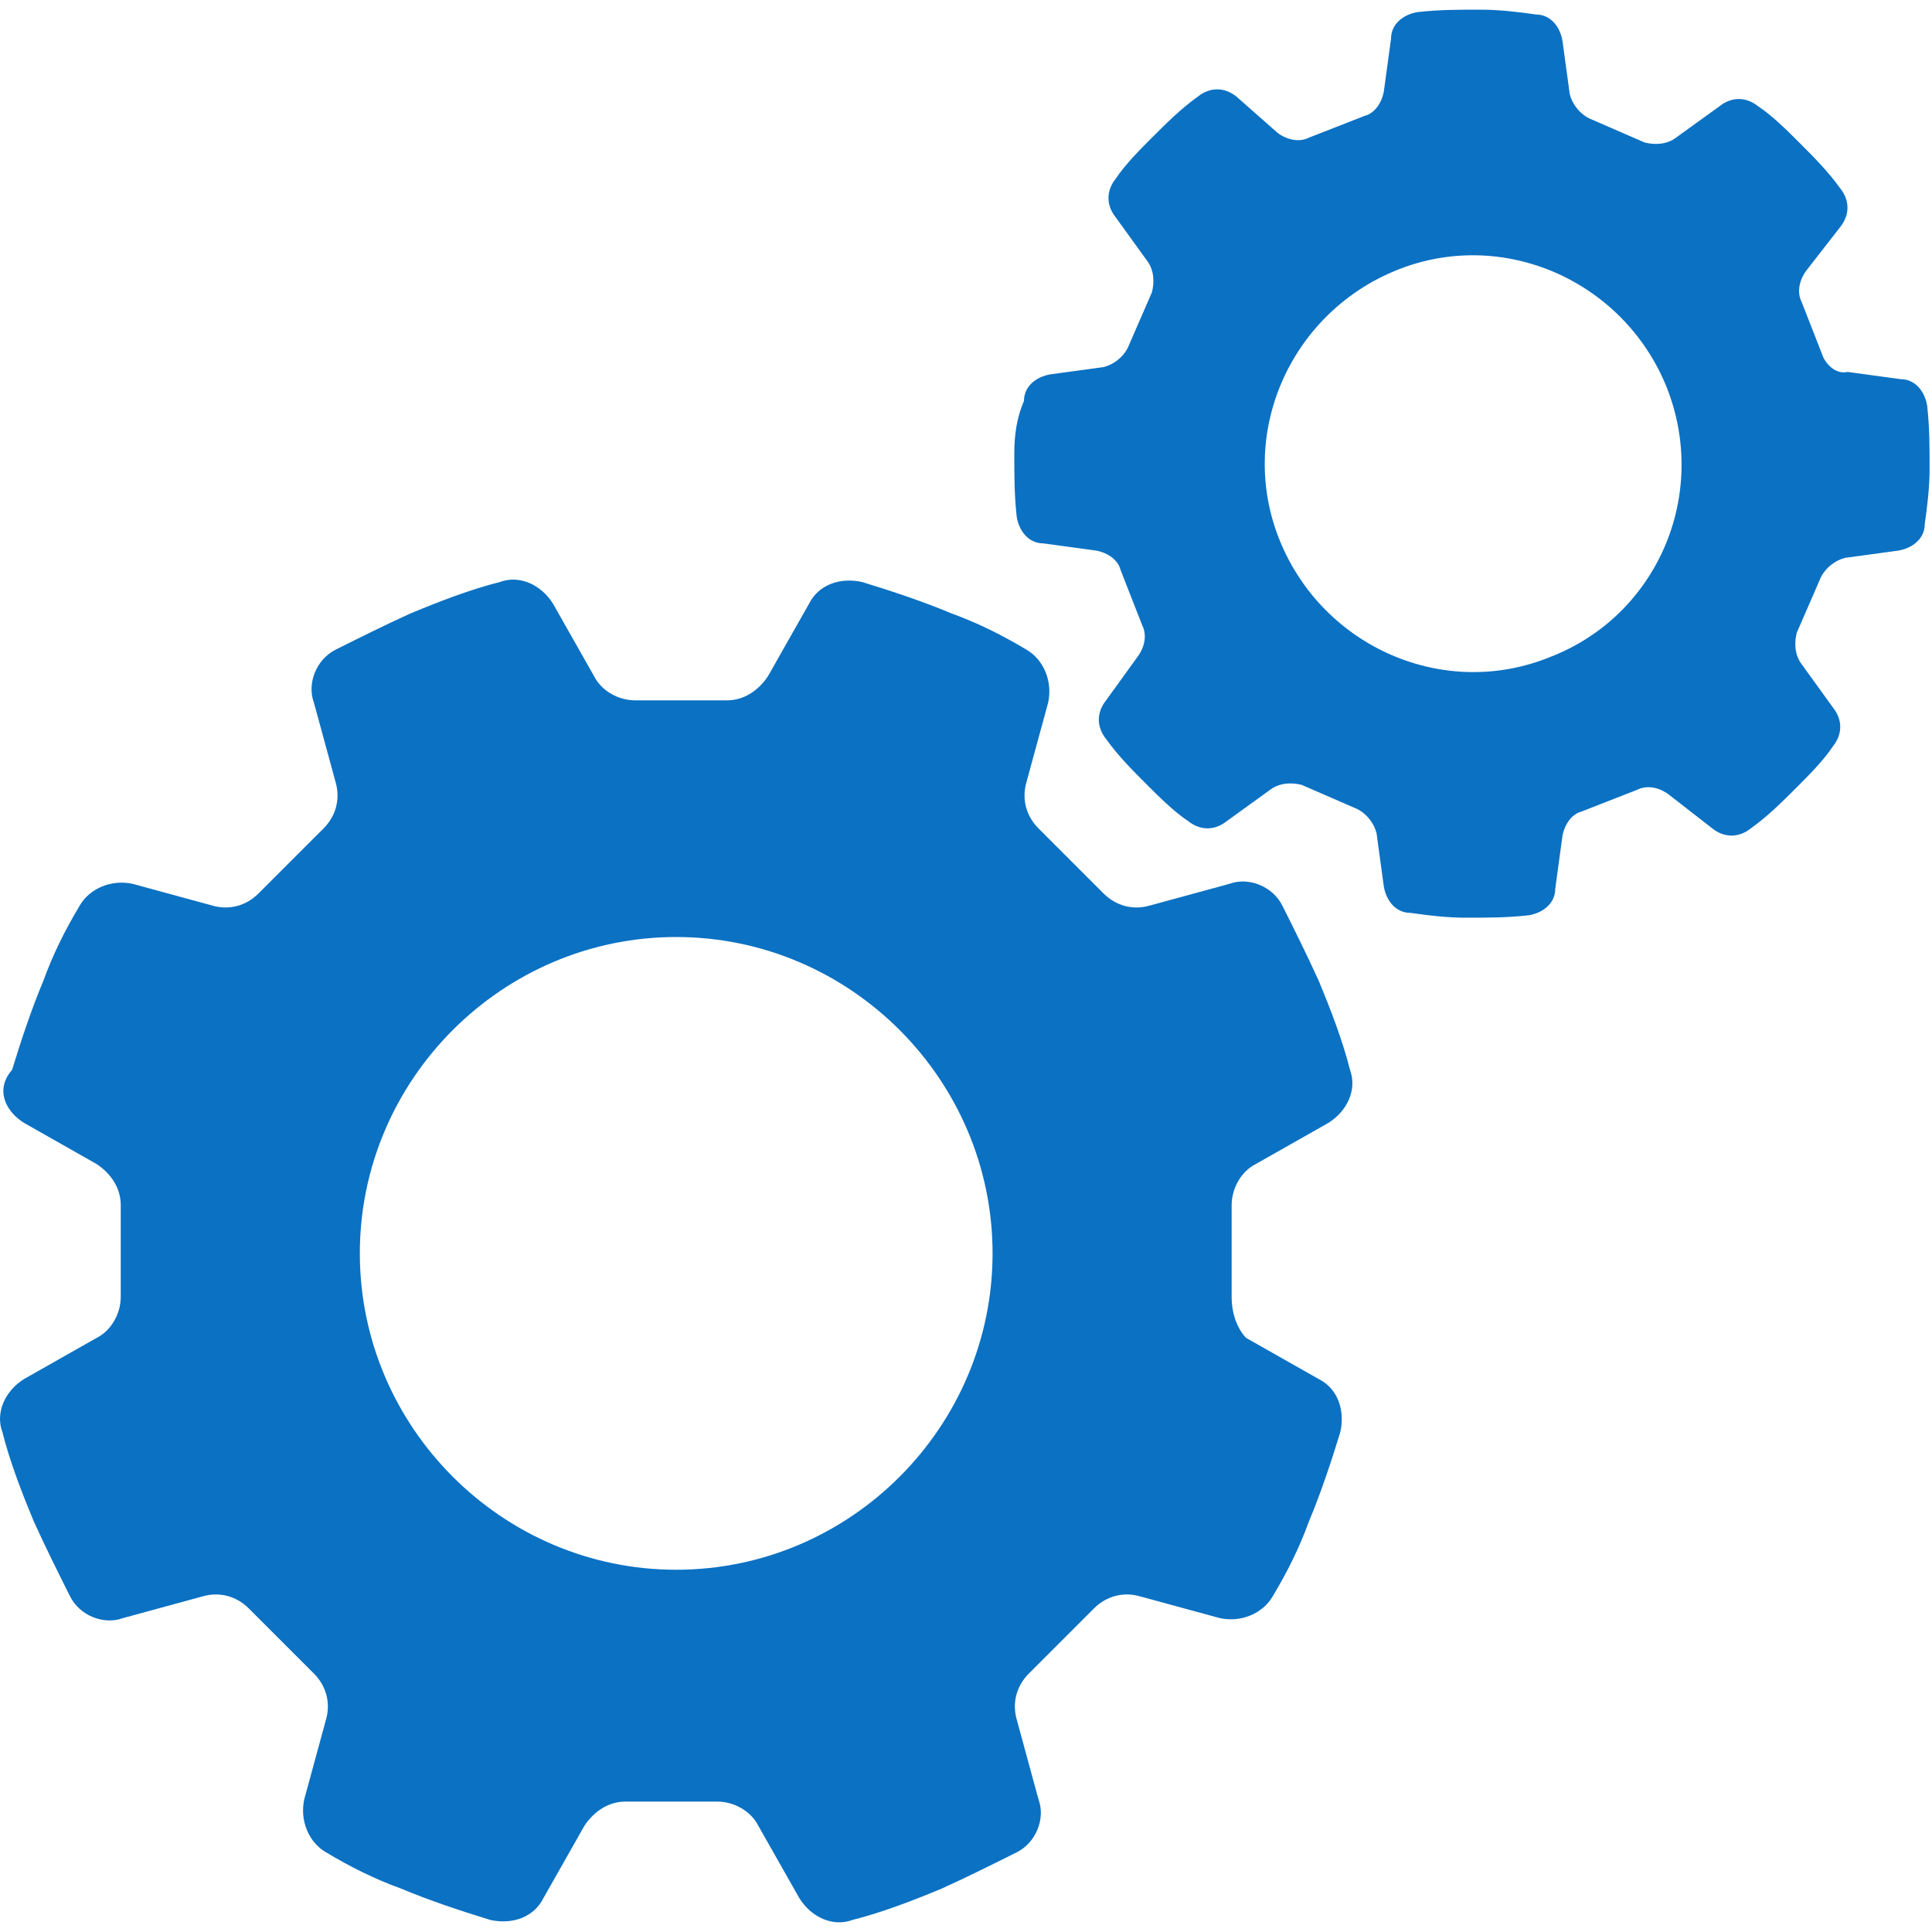 <?xml version="1.0" encoding="utf-8"?>
<!-- Generator: Adobe Illustrator 28.0.0, SVG Export Plug-In . SVG Version: 6.00 Build 0)  -->
<svg version="1.1" id="Capa_1" xmlns="http://www.w3.org/2000/svg" xmlns:xlink="http://www.w3.org/1999/xlink" x="0px" y="0px"
	 viewBox="0 0 80 80" style="enable-background:new 0 0 80 80;" xml:space="preserve">
<style type="text/css">
	.st0{fill:#0B71C3;}
</style>
<g id="XMLID_3_">
	<path id="XMLID_6_" class="st0" d="M51,53.7v-3.8c0-0.7,0.4-1.4,1-1.7l3-1.7c0.8-0.5,1.2-1.4,0.9-2.2c-0.3-1.2-0.8-2.5-1.3-3.7
		c-0.5-1.1-1-2.1-1.5-3.1c-0.4-0.8-1.4-1.2-2.2-0.9l-3.3,0.9c-0.7,0.2-1.4,0-1.9-0.5l-2.7-2.7c-0.5-0.5-0.7-1.2-0.5-1.9l0.9-3.3
		c0.2-0.9-0.2-1.8-0.9-2.2c-1-0.6-2-1.1-3.1-1.5c-1.2-0.5-2.4-0.9-3.7-1.3c-0.9-0.2-1.8,0.1-2.2,0.9l-1.7,3c-0.4,0.6-1,1-1.7,1h-3.8
		c-0.7,0-1.4-0.4-1.7-1l-1.7-3c-0.5-0.8-1.4-1.2-2.2-0.9c-1.2,0.3-2.5,0.8-3.7,1.3c-1.1,0.5-2.1,1-3.1,1.5c-0.8,0.4-1.2,1.4-0.9,2.2
		l0.9,3.3c0.2,0.7,0,1.4-0.5,1.9l-2.7,2.7c-0.5,0.5-1.2,0.7-1.9,0.5l-3.3-0.9c-0.9-0.2-1.8,0.2-2.2,0.9c-0.6,1-1.1,2-1.5,3.1
		c-0.5,1.2-0.9,2.4-1.3,3.7C-0.2,45.1,0.2,46,1,46.5l3,1.7c0.6,0.4,1,1,1,1.7v3.8c0,0.7-0.4,1.4-1,1.7l-3,1.7
		c-0.8,0.5-1.2,1.4-0.9,2.2c0.3,1.2,0.8,2.5,1.3,3.7c0.5,1.1,1,2.1,1.5,3.1c0.4,0.8,1.4,1.2,2.2,0.9l3.3-0.9c0.7-0.2,1.4,0,1.9,0.5
		l2.7,2.7c0.5,0.5,0.7,1.2,0.5,1.9l-0.9,3.3c-0.2,0.9,0.2,1.8,0.9,2.2c1,0.6,2,1.1,3.1,1.5c1.2,0.5,2.4,0.9,3.7,1.3
		c0.9,0.2,1.8-0.1,2.2-0.9l1.7-3c0.4-0.6,1-1,1.7-1h3.8c0.7,0,1.4,0.4,1.7,1l1.7,3c0.5,0.8,1.4,1.2,2.2,0.9c1.2-0.3,2.5-0.8,3.7-1.3
		c1.1-0.5,2.1-1,3.1-1.5c0.8-0.4,1.2-1.4,0.9-2.2l-0.9-3.3c-0.2-0.7,0-1.4,0.5-1.9l2.7-2.7c0.5-0.5,1.2-0.7,1.9-0.5l3.3,0.9
		c0.9,0.2,1.8-0.2,2.2-0.9c0.6-1,1.1-2,1.5-3.1c0.5-1.2,0.9-2.4,1.3-3.7c0.2-0.9-0.1-1.8-0.9-2.2l-3-1.7C51.3,55.1,51,54.5,51,53.7z
		 M28,65c-7.2,0-13.1-5.9-13.1-13.1c0-7.2,5.9-13.1,13.1-13.1c7.2,0,13.1,5.9,13.1,13.1C41.1,59.1,35.2,65,28,65z"/>
	<path id="XMLID_9_" class="st0" d="M75.5,14.8l-0.9-2.3c-0.2-0.4-0.1-0.9,0.2-1.3l1.4-1.8c0.4-0.5,0.4-1.1,0-1.6
		c-0.5-0.7-1.1-1.3-1.7-1.9c-0.5-0.5-1.1-1.1-1.7-1.5c-0.5-0.4-1.1-0.4-1.6,0l-1.8,1.3c-0.4,0.3-0.9,0.3-1.3,0.2l-2.3-1
		c-0.4-0.2-0.7-0.6-0.8-1l-0.3-2.2c-0.1-0.6-0.5-1.1-1.1-1.1c-0.7-0.1-1.5-0.2-2.3-0.2c-0.9,0-1.7,0-2.6,0.1
		c-0.6,0.1-1.1,0.5-1.1,1.1l-0.3,2.2c-0.1,0.5-0.4,0.9-0.8,1l-2.3,0.9c-0.4,0.2-0.9,0.1-1.3-0.2L51.2,4c-0.5-0.4-1.1-0.4-1.6,0
		c-0.7,0.5-1.3,1.1-1.9,1.7c-0.5,0.5-1.1,1.1-1.5,1.7c-0.4,0.5-0.4,1.1,0,1.6l1.3,1.8c0.3,0.4,0.3,0.9,0.2,1.3l-1,2.3
		c-0.2,0.4-0.6,0.7-1,0.8l-2.2,0.3c-0.6,0.1-1.1,0.5-1.1,1.1C42.1,17.3,42,18,42,18.8c0,0.9,0,1.7,0.1,2.6c0.1,0.6,0.5,1.1,1.1,1.1
		l2.2,0.3c0.5,0.1,0.9,0.4,1,0.8l0.9,2.3c0.2,0.4,0.1,0.9-0.2,1.3L45.8,29c-0.4,0.5-0.4,1.1,0,1.6c0.5,0.7,1.1,1.3,1.7,1.9
		c0.5,0.5,1.1,1.1,1.7,1.5c0.5,0.4,1.1,0.4,1.6,0l1.8-1.3c0.4-0.3,0.9-0.3,1.3-0.2l2.3,1c0.4,0.2,0.7,0.6,0.8,1l0.3,2.2
		c0.1,0.6,0.5,1.1,1.1,1.1c0.7,0.1,1.5,0.2,2.3,0.2c0.9,0,1.7,0,2.6-0.1c0.6-0.1,1.1-0.5,1.1-1.1l0.3-2.2c0.1-0.5,0.4-0.9,0.8-1
		l2.3-0.9c0.4-0.2,0.9-0.1,1.3,0.2l1.8,1.4c0.5,0.4,1.1,0.4,1.6,0c0.7-0.5,1.3-1.1,1.9-1.7c0.5-0.5,1.1-1.1,1.5-1.7
		c0.4-0.5,0.4-1.1,0-1.6l-1.3-1.8c-0.3-0.4-0.3-0.9-0.2-1.3l1-2.3c0.2-0.4,0.6-0.7,1-0.8l2.2-0.3c0.6-0.1,1.1-0.5,1.1-1.1
		c0.1-0.7,0.2-1.5,0.2-2.3c0-0.9,0-1.7-0.1-2.6c-0.1-0.6-0.5-1.1-1.1-1.1l-2.2-0.3C76.1,15.5,75.7,15.2,75.5,14.8z M64.2,27.2
		c-4.4,1.8-9.4-0.4-11.2-4.8c-1.8-4.4,0.4-9.4,4.8-11.2c4.4-1.8,9.4,0.4,11.2,4.8C70.8,20.5,68.6,25.5,64.2,27.2z"/>
</g>
</svg>

